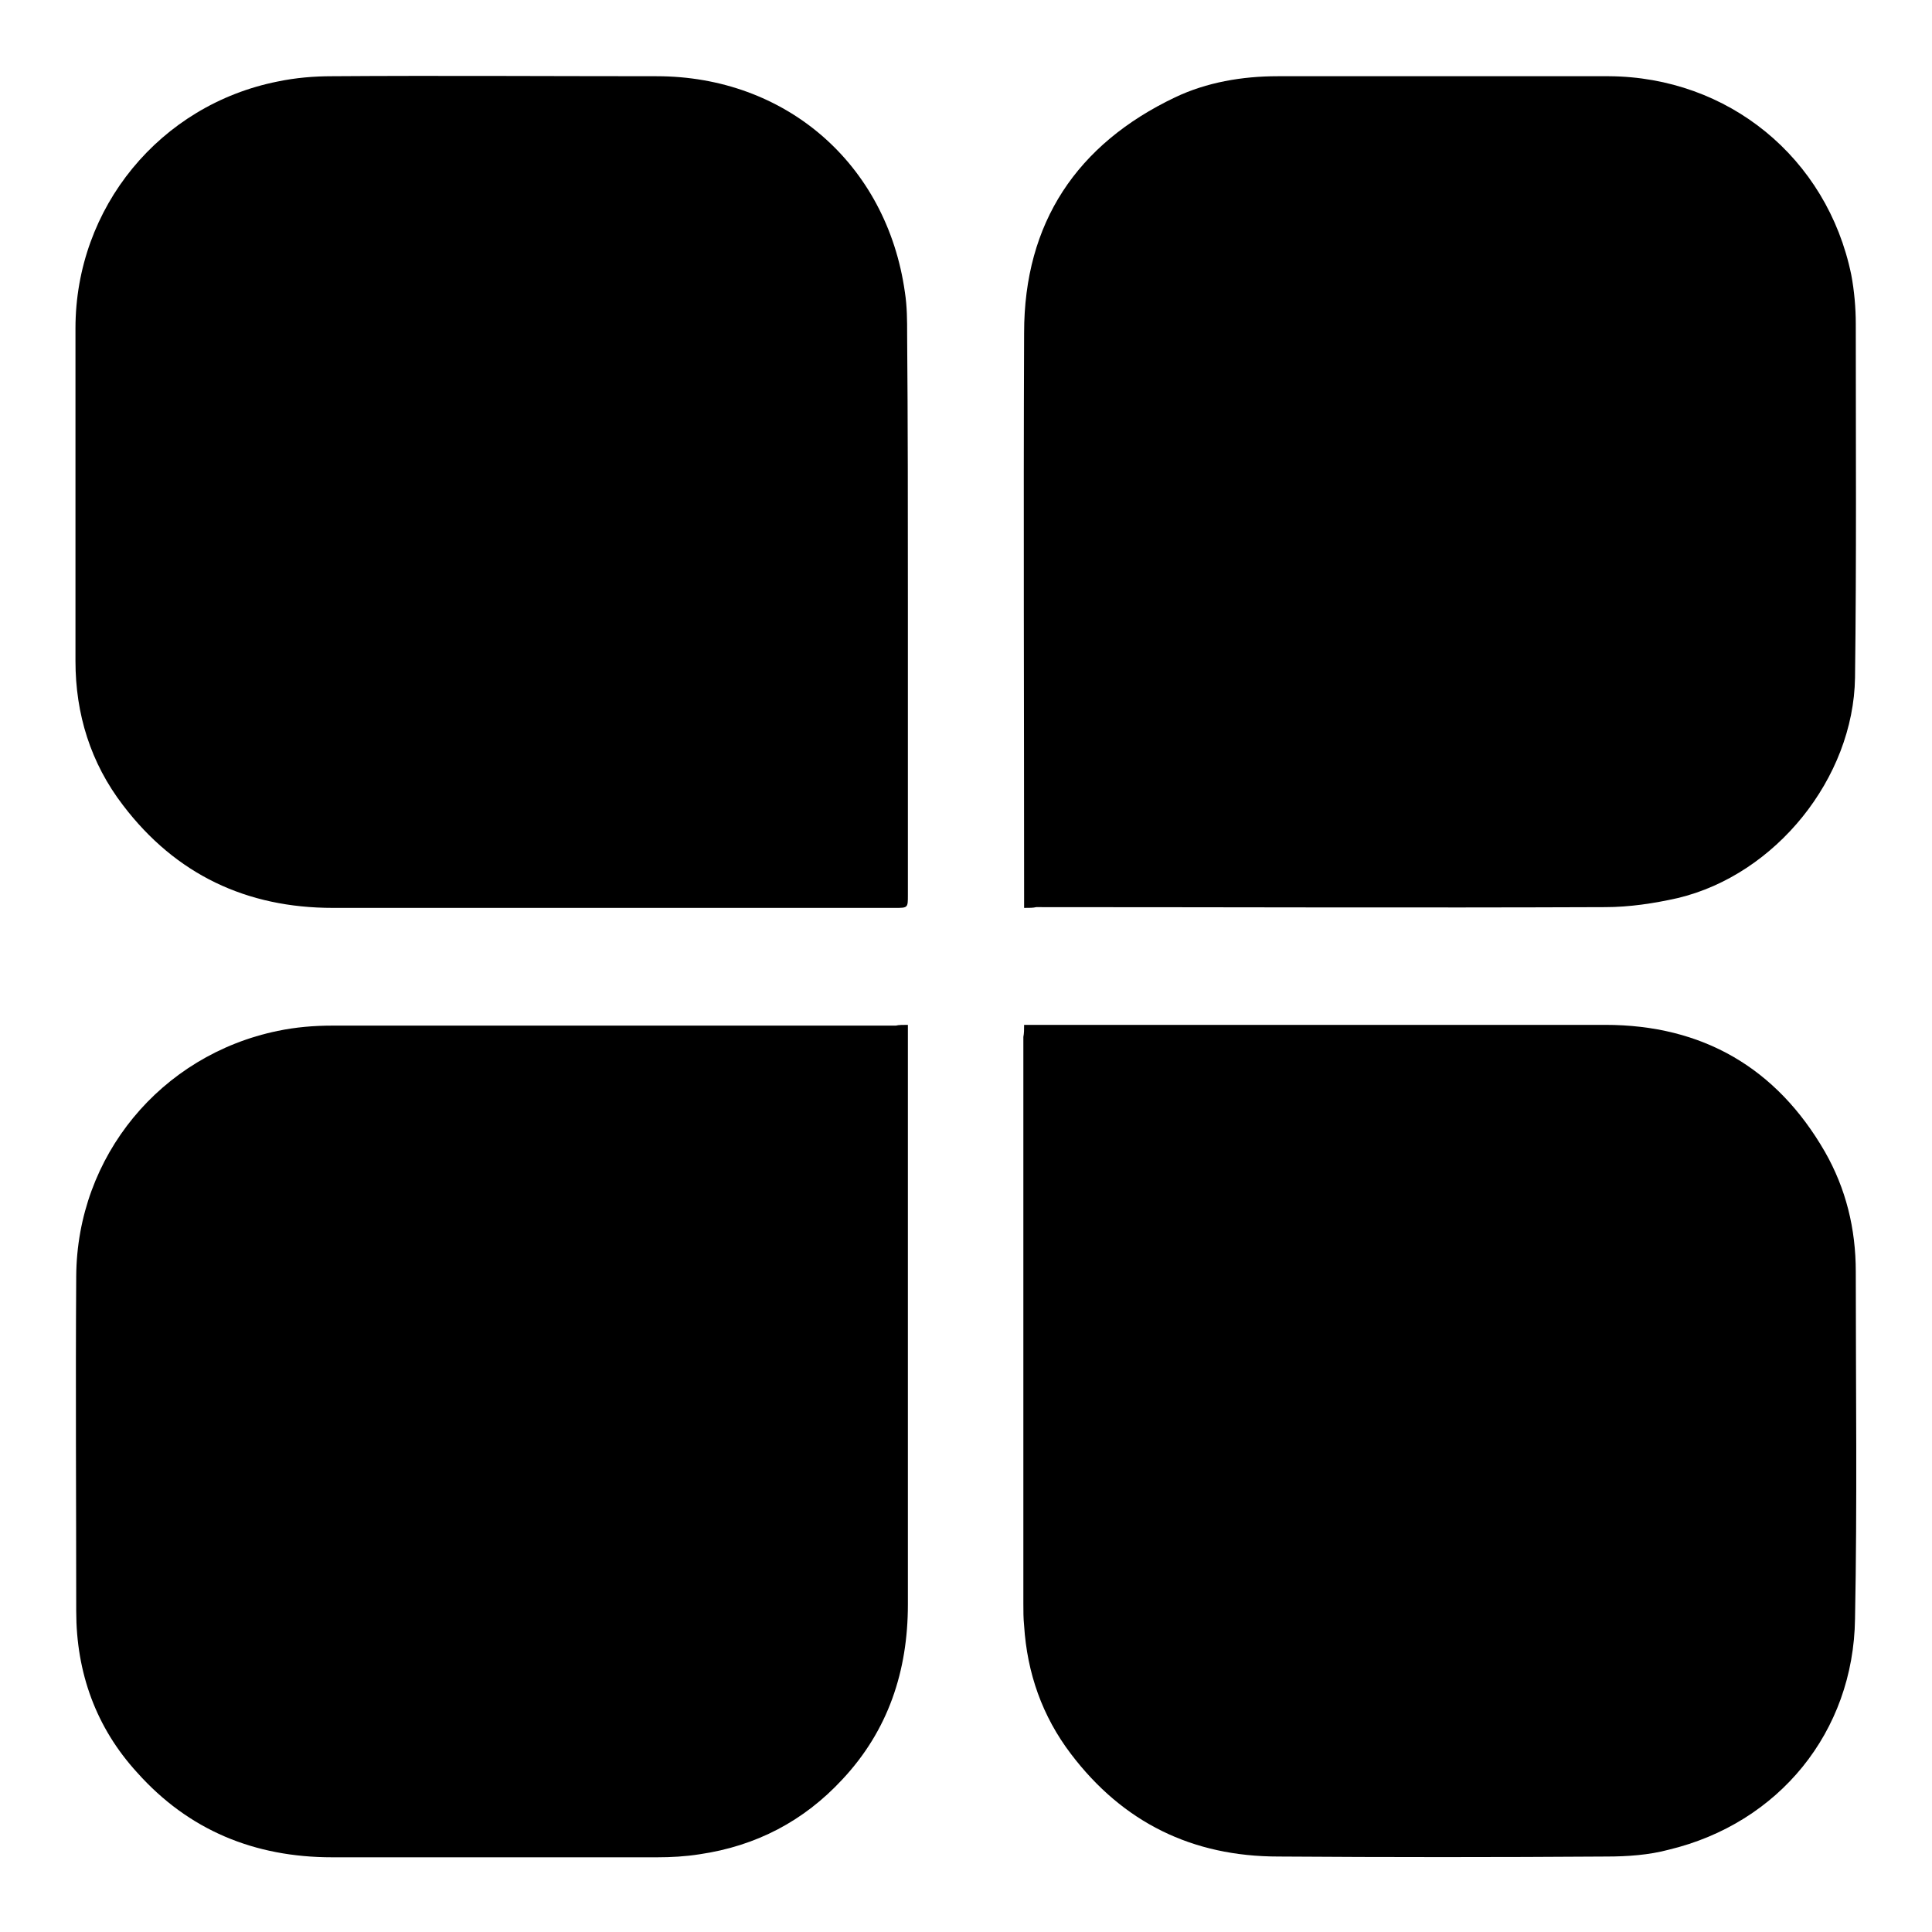 <?xml version="1.0" encoding="utf-8"?>
<!-- Svg Vector Icons : http://www.onlinewebfonts.com/icon -->
<!DOCTYPE svg PUBLIC "-//W3C//DTD SVG 1.1//EN" "http://www.w3.org/Graphics/SVG/1.1/DTD/svg11.dtd">
<svg version="1.1" xmlns="http://www.w3.org/2000/svg" xmlns:xlink="http://www.w3.org/1999/xlink" x="0px" y="0px" viewBox="0 0 256 256" enable-background="new 0 0 256 256" xml:space="preserve">
<g><g><path fill="#000000" d="M135.7,135.8c0.7,0,1.2,0,1.7,0c25.1,0,50.2,0,75.3,0c12.9,0,22.7,5.7,29.1,16.8c2.8,4.9,4.1,10.2,4.1,15.9c0,15.3,0.2,30.7-0.1,46c-0.2,15-10.1,27.1-24.7,30.6c-2.6,0.7-5.5,0.9-8.2,0.9c-14.5,0.1-29,0.1-43.5,0c-11.4,0-20.6-4.5-27.5-13.6c-3.8-5-5.8-10.7-6.2-17c-0.1-1-0.1-1.9-0.1-2.9c0-25,0-50.1,0-75.1C135.7,136.9,135.7,136.4,135.7,135.8z"/><path fill="#000000" d="M135.7,120.3c0-0.7,0-1.3,0-1.8c0-24.8-0.1-49.6,0-74.4c0-14.6,7-25,20-31.2c4.2-2,8.9-2.8,13.6-2.8c14.6,0,29.3,0,43.9,0c15.8,0.1,28.9,10.8,32.1,26.3c0.4,2.1,0.6,4.4,0.6,6.5c0,15.6,0.1,31.3-0.1,46.9c-0.2,13.3-10.5,26.1-23.5,29.2c-3.1,0.7-6.4,1.2-9.6,1.2c-25.1,0.1-50.2,0-75.4,0C136.9,120.3,136.4,120.3,135.7,120.3z"/><path fill="#000000" d="M120.3,135.8c0,0.7,0,1.2,0,1.7c0,25,0,50.1,0,75.1c0,8.8-2.6,16.7-8.7,23.2c-5.1,5.5-11.4,8.8-18.9,9.9c-1.9,0.3-3.8,0.4-5.6,0.4c-14.4,0-28.7,0-43.1,0c-10.3,0-19-3.6-25.8-11.2c-5.5-6-8.1-13.3-8.1-21.4c0-14.8-0.1-29.6,0-44.4c0.1-15.9,11.2-29.3,26.7-32.5c2.4-0.5,4.8-0.7,7.2-0.7c24.9,0,49.8,0,74.7,0C119.1,135.8,119.6,135.8,120.3,135.8z"/><path fill="#000000" d="M120.3,79.7c0,13,0,25.9,0,38.9c0,1.7,0,1.7-1.7,1.7c-24.8,0-49.6,0-74.5,0c-11.4,0-20.8-4.4-27.8-13.6C12,101.1,10,94.6,10,87.6c0-14.7,0-29.4,0-44.1c0-16,11.2-29.6,26.8-32.7c2.4-0.5,4.8-0.7,7.2-0.7c14.3-0.1,28.6,0,43,0c17.1,0,30.5,11.6,32.9,28.6c0.3,1.9,0.3,3.8,0.3,5.6C120.3,56.1,120.3,67.9,120.3,79.7z"/></g></g>
</svg>